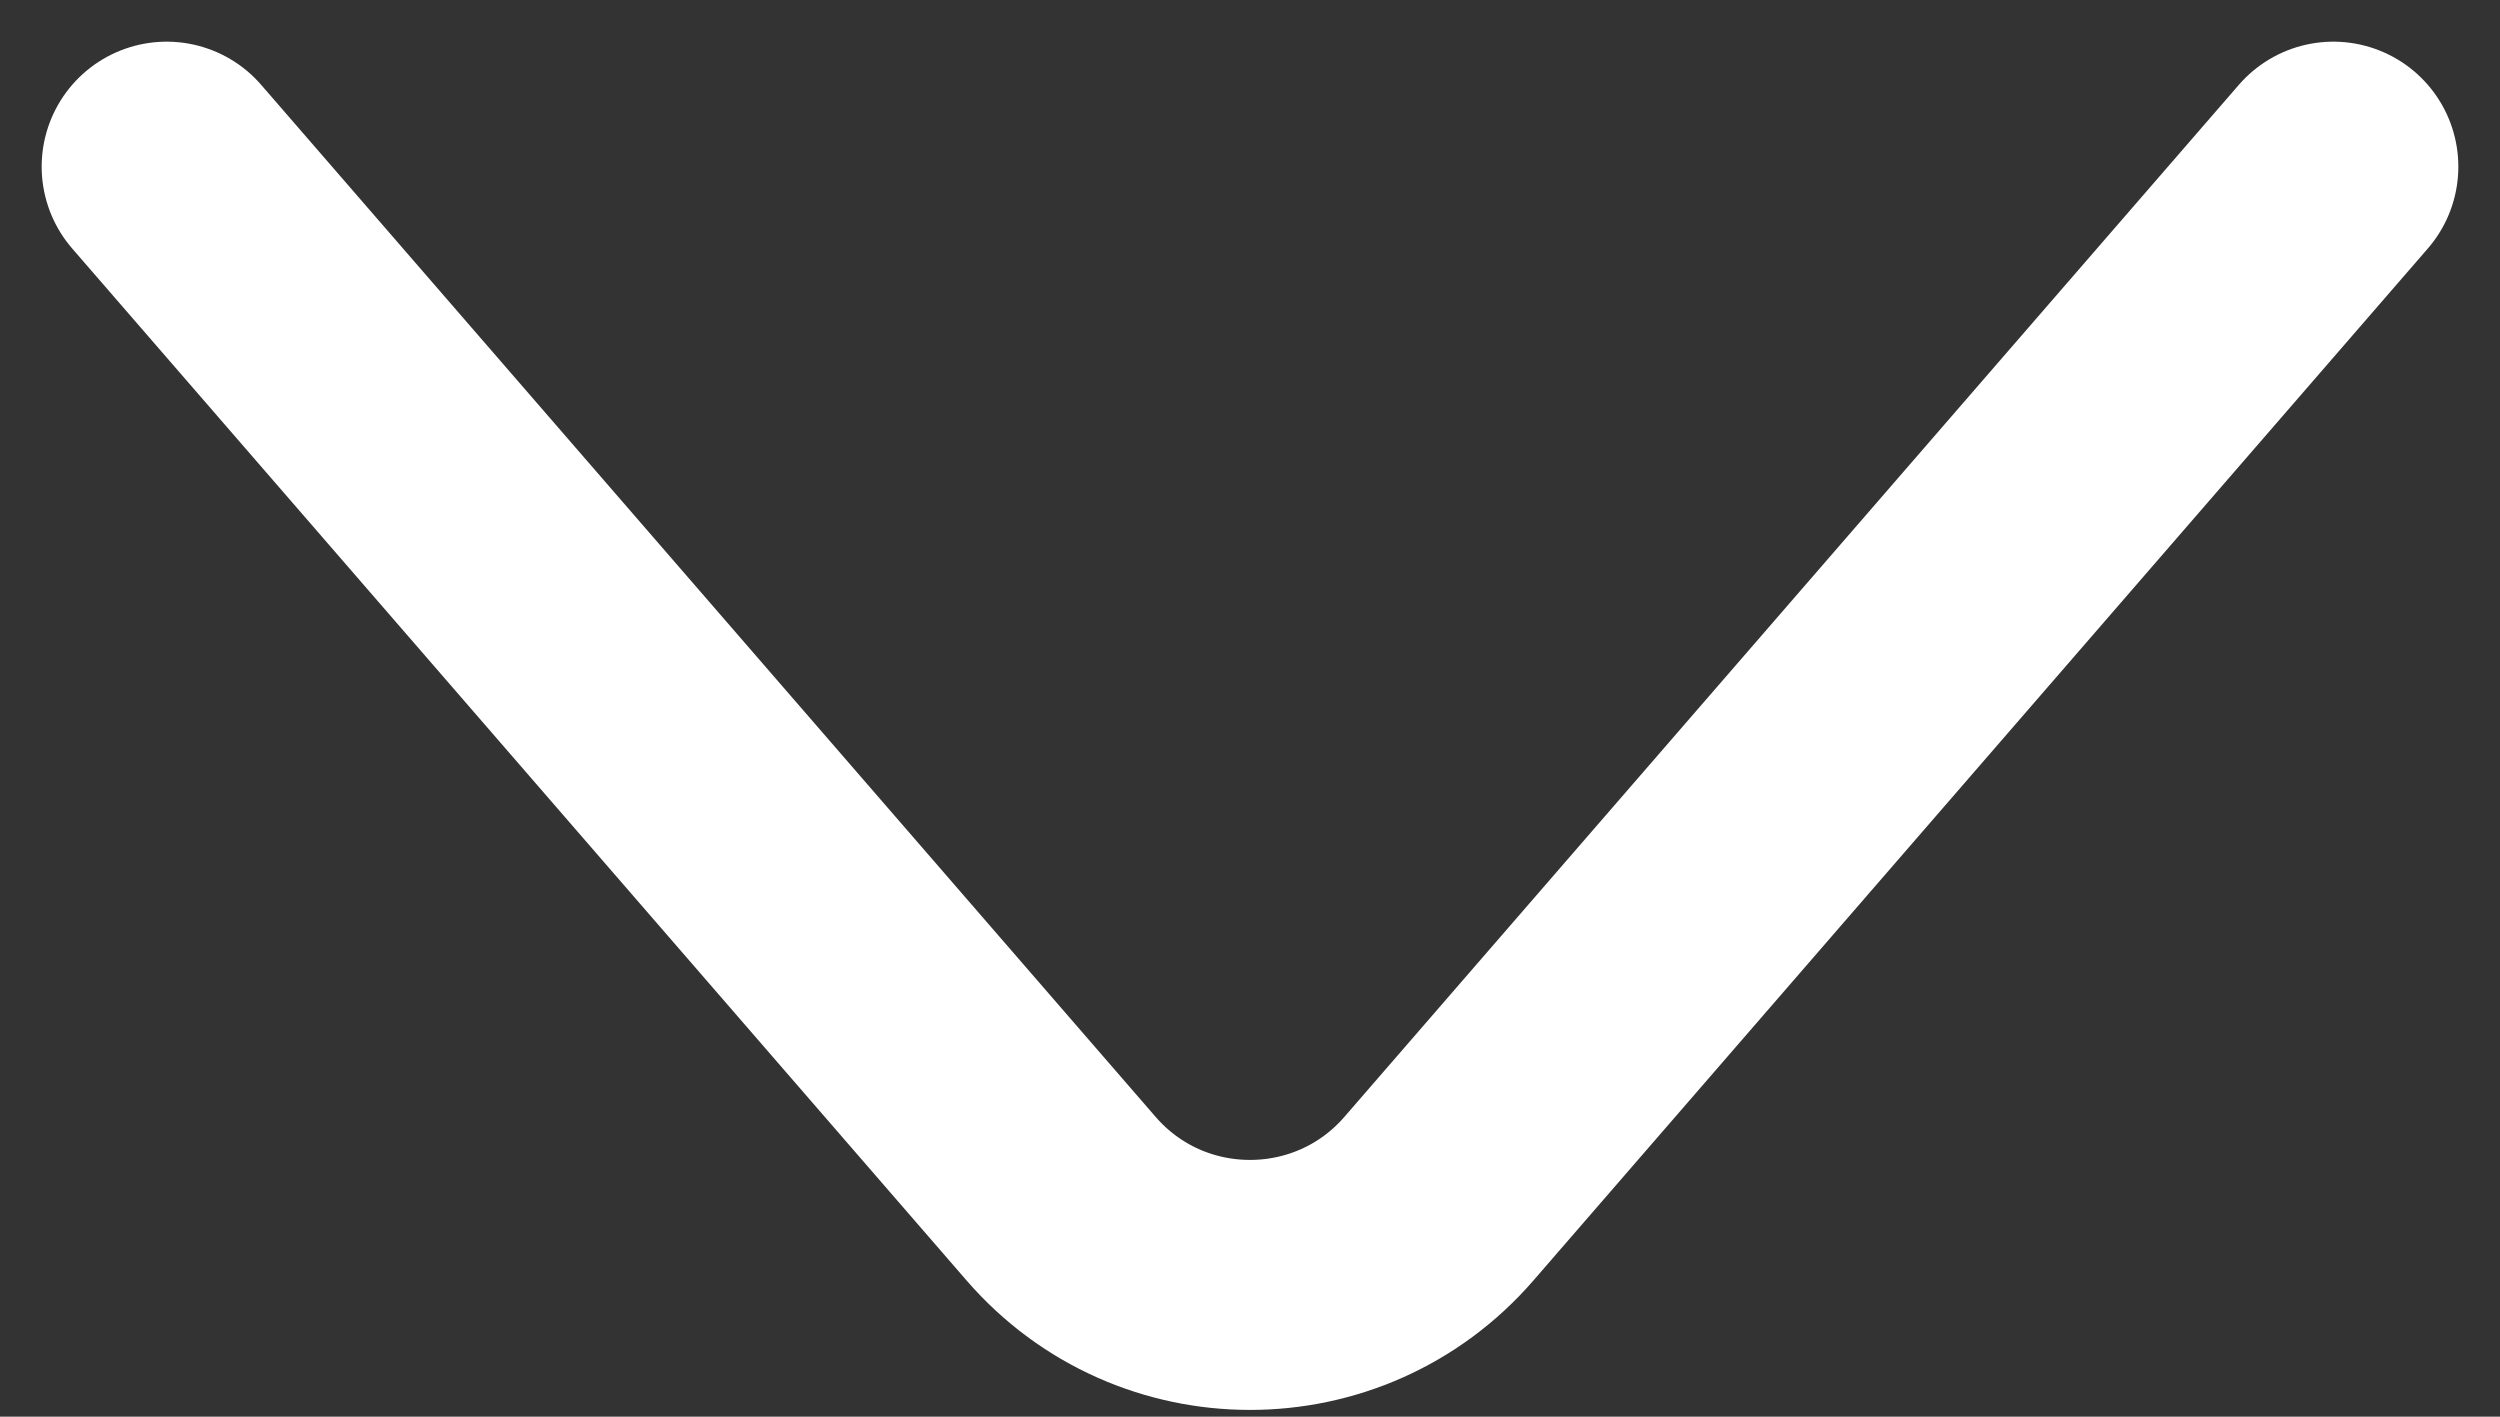 <svg width="30" height="17" viewBox="0 0 30 17" fill="none" xmlns="http://www.w3.org/2000/svg">
<rect x="0" y="0" width="30" height="17" fill="#333333" stroke="none"/>
<path d="M28 2L17.267 14.384C16.071 15.764 13.929 15.764 12.733 14.384L2 2" stroke="white" stroke-width="3" stroke-linecap="round" stroke-linejoin="round"/>
</svg>

